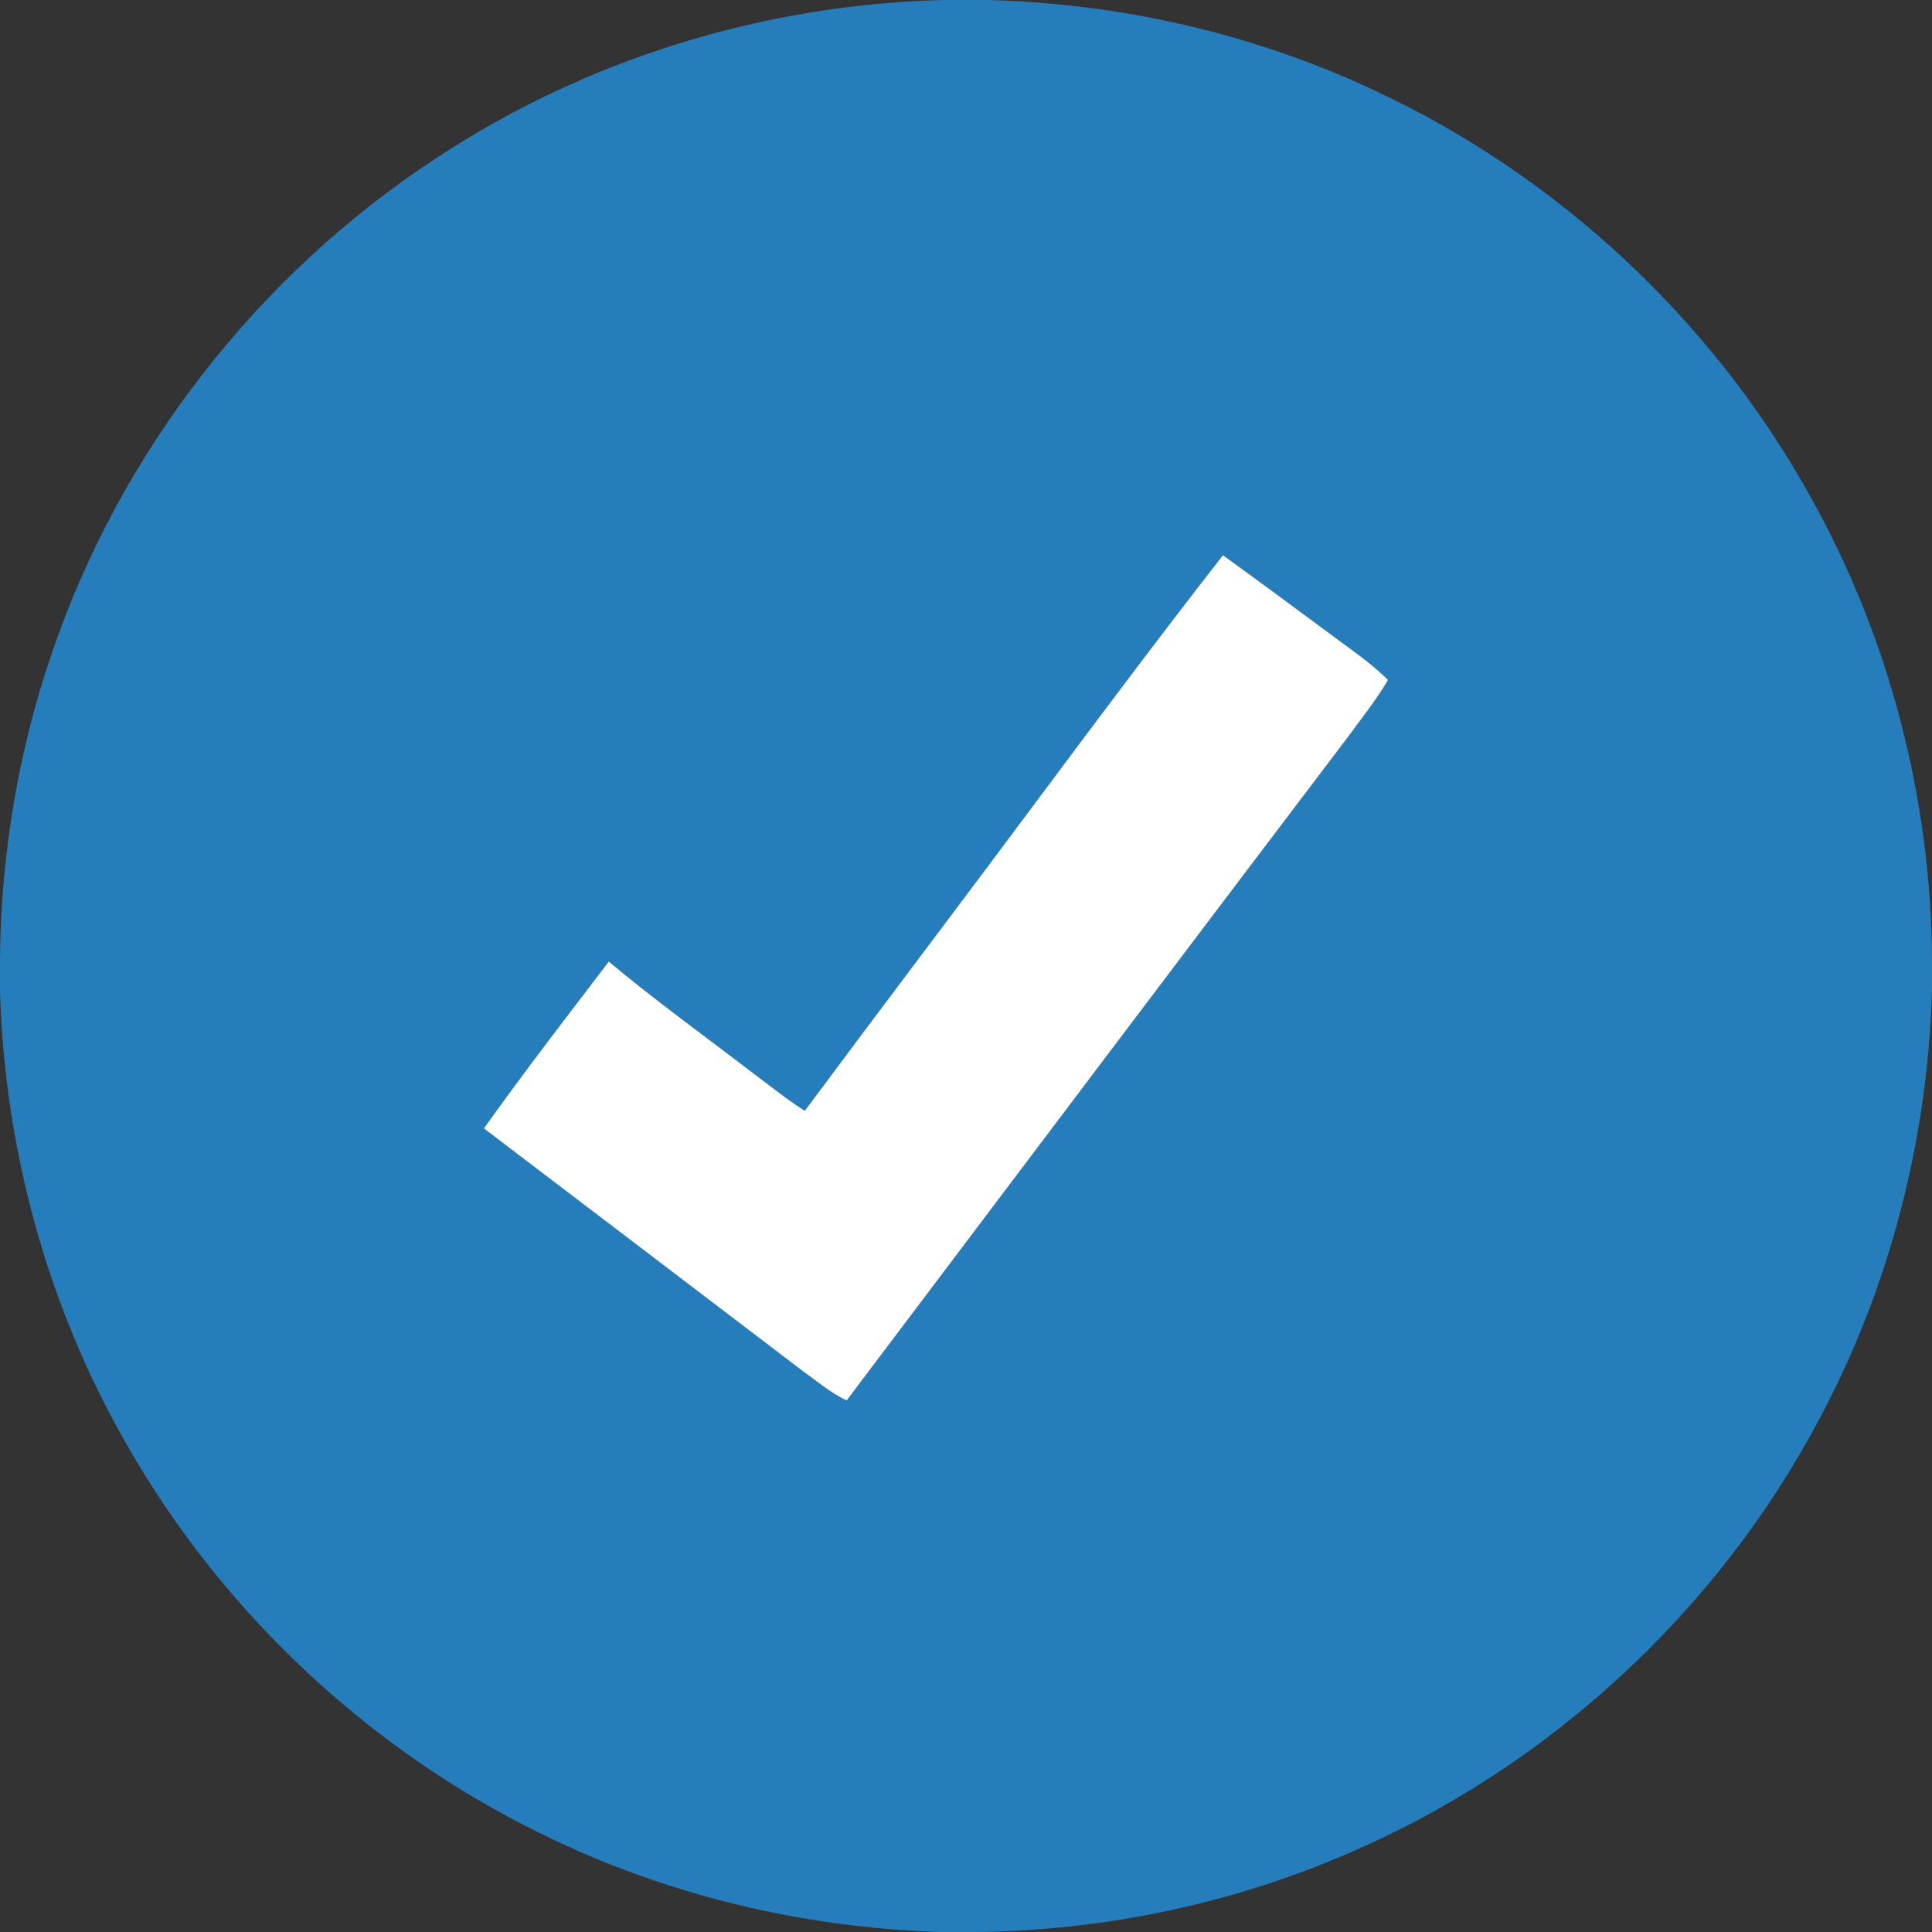 <svg xmlns="http://www.w3.org/2000/svg" width="534pt" height="534pt" viewBox="0 0 534 534"><rect x="0" y="0" width="534" height="534" fill="#333333" stroke="none"/><g id="#267dbbff"><path fill="#267dbb" opacity="1.00" d=" M 260.81 0.00 L 273.01 0.00 C 309.63 0.96 346.09 9.20 379.30 24.71 C 430.25 48.25 473.31 88.35 500.50 137.45 C 522.24 176.38 533.78 220.87 534.00 265.45 L 534.00 273.05 C 532.95 314.61 522.34 355.95 502.65 392.61 C 474.55 445.48 428.13 488.35 373.14 512.06 C 340.53 526.25 305.04 533.66 269.49 534.00 L 259.86 534.00 C 221.88 532.81 184.09 523.82 149.96 507.03 C 101.94 483.67 61.31 445.50 34.92 399.08 C 13.12 361.10 1.27 317.66 0.00 273.93 L 0.00 264.53 C 0.30 236.27 4.98 208.04 14.08 181.27 C 32.93 125.23 71.15 76.03 120.62 43.68 C 162.03 16.32 211.22 1.21 260.81 0.00 M 288.22 219.14 C 266.40 248.51 244.26 277.65 222.44 307.02 C 217.71 304.04 213.37 300.51 208.89 297.18 C 195.31 286.77 181.41 276.75 168.27 265.78 C 156.62 281.04 144.88 296.25 133.74 311.89 C 163.00 334.11 192.22 356.38 221.45 378.63 C 225.55 381.56 229.42 384.92 234.01 387.09 C 280.33 325.70 326.61 264.28 373.09 203.01 C 376.70 198.06 380.55 193.26 383.63 187.95 C 378.85 183.09 373.10 179.36 367.70 175.26 C 357.83 167.97 347.97 160.65 338.02 153.46 C 321.12 175.12 304.64 197.11 288.22 219.14 Z"></path></g><g id="#ffffffff"><path fill="#ffffff" opacity="1.00" d=" M 288.22 219.14 C 304.64 197.11 321.12 175.12 338.02 153.46 C 347.97 160.65 357.83 167.97 367.70 175.26 C 373.10 179.36 378.85 183.09 383.63 187.95 C 380.55 193.26 376.70 198.06 373.09 203.01 C 326.61 264.28 280.33 325.70 234.01 387.09 C 229.42 384.92 225.55 381.56 221.45 378.63 C 192.22 356.38 163.00 334.11 133.74 311.89 C 144.88 296.25 156.62 281.04 168.27 265.78 C 181.41 276.75 195.31 286.77 208.89 297.18 C 213.37 300.51 217.71 304.04 222.44 307.02 C 244.26 277.65 266.40 248.51 288.22 219.14 Z"></path></g></svg>